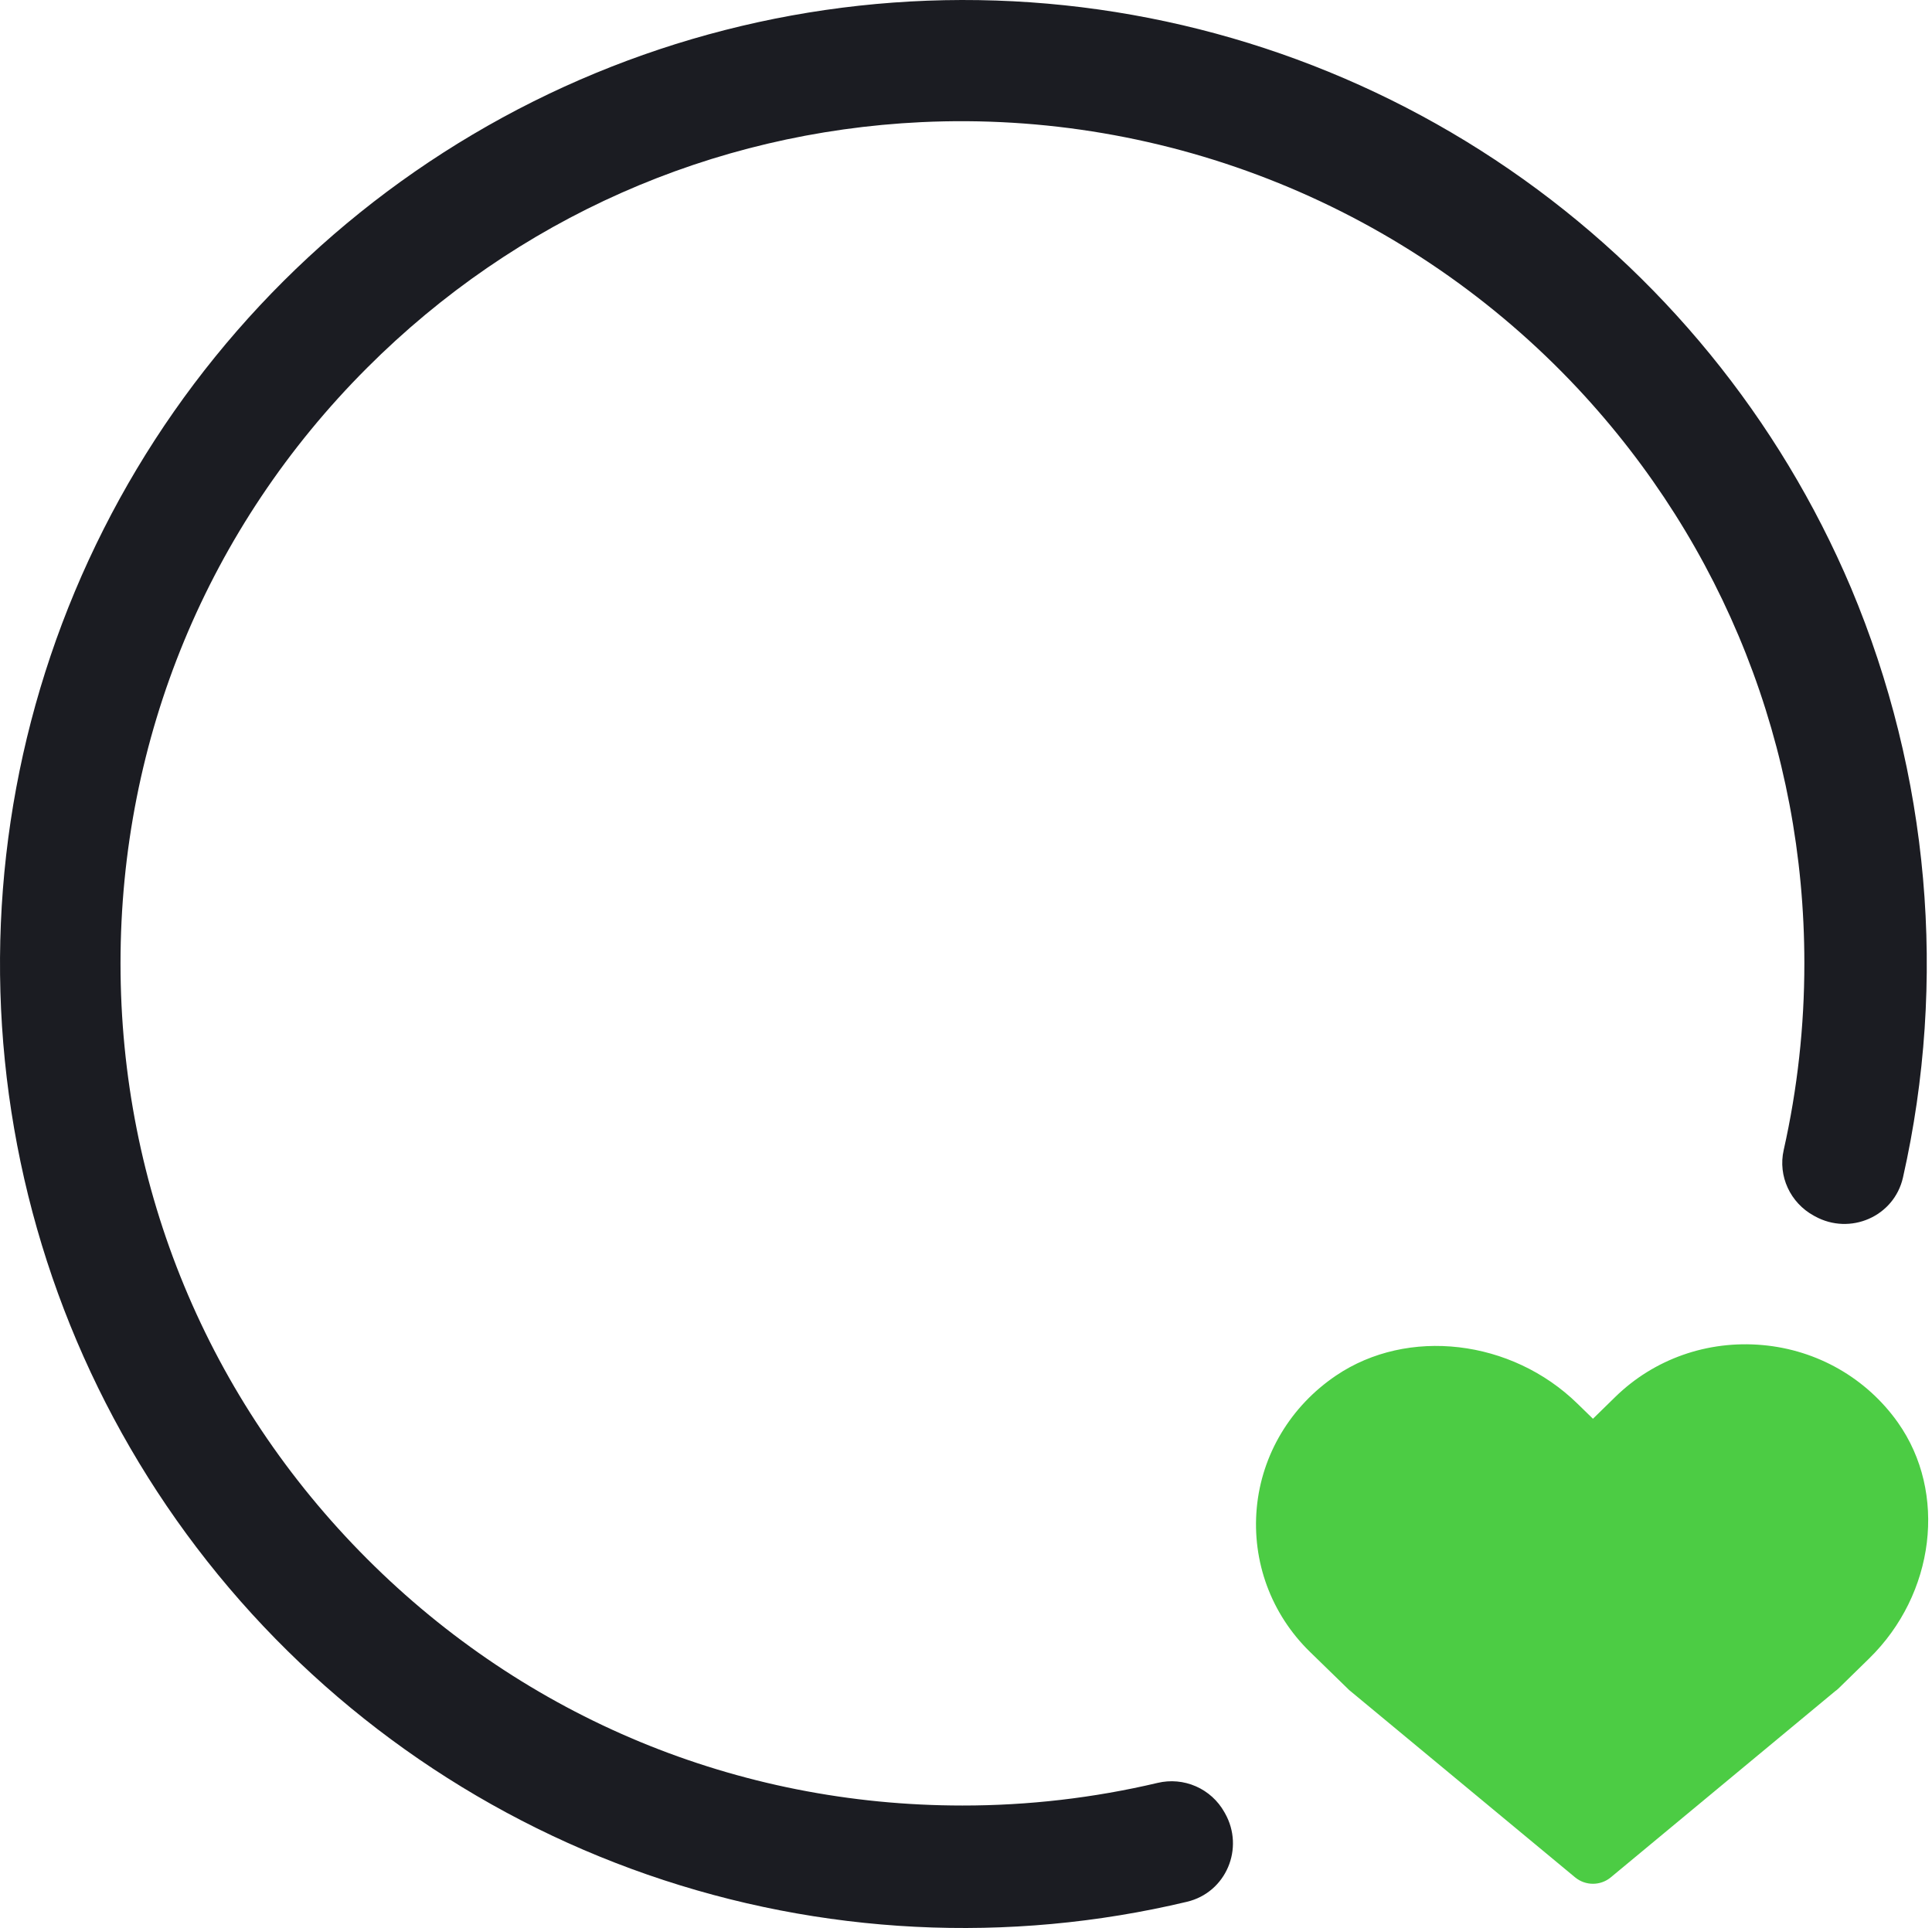 <svg width="501" height="500" viewBox="0 0 501 500" fill="none" xmlns="http://www.w3.org/2000/svg">
<path d="M479.994 152.447C461.4 108.557 430.651 70.9 391.37 43.915C352.09 16.929 305.916 1.741 258.293 0.141C210.669 -1.459 163.581 10.594 122.578 34.882C81.576 59.169 48.37 94.677 26.874 137.22C5.378 179.763 -3.512 227.567 1.253 274.998C6.017 322.428 24.237 367.507 53.766 404.92C83.294 442.333 122.899 470.522 167.911 486.161C212.924 501.801 261.469 504.241 307.822 493.193C317.949 490.774 322.787 479.319 317.662 470.241C317.605 470.146 317.552 470.052 317.498 469.954C315.831 466.979 313.24 464.63 310.118 463.26C306.997 461.891 303.514 461.576 300.197 462.364C283.607 466.278 266.619 468.248 249.574 468.235C191.263 468.235 136.419 445.532 95.191 404.264C53.964 362.995 31.251 308.17 31.251 249.827C31.251 191.484 53.945 136.644 95.191 95.391C133.904 56.663 184.6 34.269 238.92 31.674C270.596 30.177 302.219 35.575 331.605 47.498C360.992 59.42 387.441 77.582 409.125 100.729C447.084 141.313 467.9 193.965 467.9 249.814C467.911 266.107 466.114 282.351 462.542 298.247C461.013 305.027 464.269 311.951 470.365 315.275L470.652 315.432C479.754 320.449 491.171 315.511 493.472 305.374C505.015 254.238 500.303 200.773 479.994 152.447V152.447Z" fill="#1B1C22"/>
<path d="M492.169 368.928C484.016 357.406 471.219 350.079 457.049 348.822C442.748 347.538 428.906 352.463 418.874 362.268L413.08 367.934L409.078 364.033C391.969 347.305 365.049 344.165 346.469 356.725C334.676 364.693 327.183 377.208 325.9 391.056C324.618 404.96 329.629 418.556 339.662 428.355L349.856 438.284L408.439 486.854C409.783 487.969 411.429 488.529 413.081 488.529C414.727 488.529 416.375 487.973 417.715 486.854L475.876 438.594C476.149 438.414 476.496 438.123 476.731 437.897L484.691 430.114C501.794 413.398 505.01 387.09 492.166 368.928L492.169 368.928Z" fill="#4CCC44"/>
</svg>
